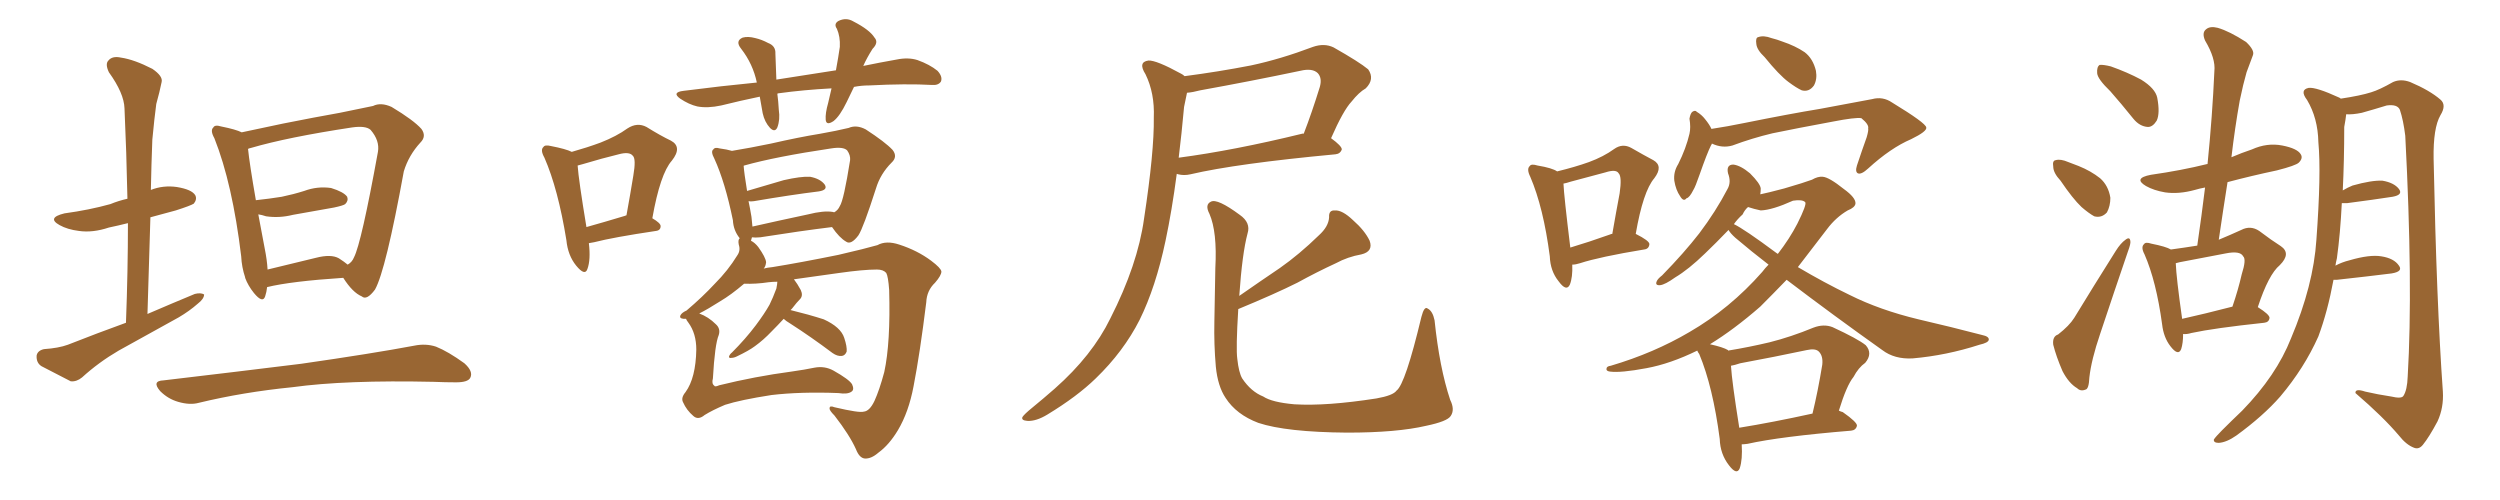 <svg xmlns="http://www.w3.org/2000/svg" xmlns:xlink="http://www.w3.org/1999/xlink" width="750" height="150"><path fill="#996633" padding="10" d="M37.79 96.83L37.79 96.83Q38.38 81.15 38.38 66.94L38.38 66.94Q35.45 67.68 32.67 68.26L32.67 68.26Q27.83 69.87 23.73 69.29L23.73 69.29Q20.21 68.85 17.87 67.53L17.87 67.53Q13.92 65.33 19.34 64.01L19.34 64.01Q26.81 62.99 33.11 61.23L33.11 61.23Q35.60 60.21 38.23 59.62L38.23 59.62Q37.94 45.41 37.35 32.52L37.35 32.52Q37.21 27.98 32.67 21.68L32.67 21.68Q31.49 19.19 32.52 18.16L32.52 18.16Q33.69 16.70 36.33 17.29L36.33 17.29Q40.28 17.87 45.70 20.65L45.70 20.65Q48.93 22.85 48.49 24.61L48.49 24.61Q47.90 27.54 46.88 31.20L46.88 31.20Q46.29 35.60 45.70 41.89L45.70 41.89Q45.41 49.37 45.26 56.98L45.26 56.98Q48.93 55.52 53.03 56.10L53.03 56.10Q57.57 56.84 58.59 58.59L58.59 58.59Q59.18 59.77 58.15 61.08L58.15 61.08Q57.28 61.67 52.73 63.13L52.73 63.13Q48.78 64.16 45.12 65.19L45.12 65.19Q44.68 79.10 44.24 94.19L44.24 94.19Q51.71 90.97 58.45 88.18L58.45 88.18Q60.21 87.74 61.23 88.33L61.23 88.33Q61.23 89.65 59.33 91.11L59.33 91.11Q56.84 93.31 53.61 95.21L53.61 95.21Q44.53 100.20 35.60 105.18L35.60 105.18Q29.59 108.69 24.61 113.23L24.61 113.23Q23.00 114.55 21.24 114.40L21.24 114.40Q16.11 111.77 12.45 109.86L12.45 109.86Q10.84 108.84 10.99 106.64L10.99 106.64Q11.28 105.18 13.18 104.74L13.18 104.74Q17.58 104.44 20.36 103.42L20.36 103.42Q29.30 99.90 37.79 96.83ZM80.13 86.13L80.13 86.13Q79.98 87.60 79.54 88.92L79.54 88.92Q78.81 91.11 76.17 87.89L76.17 87.89Q74.41 85.69 73.54 83.35L73.54 83.35Q73.54 83.20 73.54 83.20L73.54 83.20Q72.51 80.13 72.36 76.90L72.36 76.90Q69.73 55.08 64.31 41.46L64.31 41.46Q62.99 39.11 64.01 38.23L64.01 38.23Q64.45 37.35 66.36 37.94L66.36 37.94Q70.75 38.82 72.51 39.70L72.51 39.70Q78.22 38.53 84.96 37.06L84.96 37.06Q94.48 35.16 101.95 33.84L101.95 33.84Q107.81 32.67 111.91 31.79L111.91 31.79Q114.26 30.62 117.48 32.08L117.48 32.08Q124.07 36.04 126.42 38.67L126.42 38.67Q128.03 40.87 126.12 42.77L126.12 42.77Q122.61 46.58 121.14 51.42L121.14 51.42L121.14 51.42Q115.72 81.15 112.50 86.87L112.50 86.87Q110.01 90.23 108.54 88.92L108.54 88.92Q105.76 87.74 102.98 83.35L102.98 83.35Q87.30 84.38 80.13 86.13ZM101.66 77.49L101.66 77.49Q103.27 78.52 104.30 79.39L104.30 79.39Q105.62 78.66 106.20 77.20L106.20 77.20Q108.40 72.95 113.38 45.56L113.38 45.56Q113.96 42.19 111.18 38.96L111.18 38.96Q109.72 37.65 105.62 38.23L105.62 38.23Q86.28 41.16 75.29 44.38L75.29 44.38Q74.56 44.53 74.41 44.68L74.41 44.68Q74.85 49.07 76.76 60.06L76.76 60.06Q80.86 59.62 84.52 59.03L84.52 59.03Q88.04 58.30 91.26 57.28L91.26 57.28Q95.21 55.81 99.32 56.40L99.32 56.40Q103.13 57.57 104.15 59.03L104.15 59.03Q104.59 60.21 103.56 61.23L103.56 61.23Q102.98 61.67 100.20 62.26L100.20 62.26Q93.75 63.43 87.89 64.45L87.89 64.45Q83.79 65.48 79.83 64.89L79.83 64.89Q78.52 64.45 77.49 64.31L77.49 64.31Q78.37 68.99 79.39 74.41L79.39 74.41Q80.13 78.08 80.27 80.86L80.27 80.86Q86.87 79.25 94.78 77.34L94.78 77.34Q99.32 76.17 101.66 77.49ZM49.07 114.11L49.07 114.11L49.07 114.11Q71.48 111.47 90.38 109.13L90.38 109.13Q111.77 106.05 124.22 103.71L124.22 103.71Q127.73 102.98 130.81 104.00L130.81 104.00Q134.47 105.47 139.31 108.98L139.31 108.98Q142.09 111.47 141.06 113.38L141.06 113.38Q140.33 114.70 136.82 114.70L136.82 114.70Q133.74 114.70 130.08 114.55L130.08 114.55Q103.71 113.96 87.74 116.16L87.74 116.16Q72.95 117.63 59.62 120.85L59.62 120.85Q56.98 121.58 53.47 120.56L53.47 120.56Q50.39 119.68 48.05 117.33L48.05 117.33Q45.41 114.26 49.07 114.11ZM176.66 72.95L176.66 72.95Q177.25 77.93 176.22 80.71L176.22 80.71Q175.49 82.91 172.85 79.69L172.85 79.69Q170.36 76.61 169.92 72.07L169.92 72.07Q167.43 56.69 163.33 47.31L163.33 47.31Q162.01 44.97 163.04 44.09L163.04 44.09Q163.48 43.36 165.23 43.80L165.23 43.80Q169.78 44.68 171.53 45.56L171.53 45.56Q176.22 44.24 180.18 42.77L180.18 42.77Q185.01 40.87 188.23 38.53L188.23 38.53Q191.16 36.62 193.95 38.09L193.95 38.09Q198.19 40.72 201.27 42.19L201.27 42.19Q204.79 44.09 201.56 48.19L201.56 48.19Q198.05 52.15 195.70 65.48L195.70 65.48Q198.19 66.94 198.19 67.82L198.19 67.82Q198.19 69.14 196.73 69.29L196.73 69.29Q183.98 71.19 178.27 72.66L178.27 72.66Q177.25 72.80 176.66 72.95ZM187.50 64.75L187.50 64.75Q187.79 64.60 187.94 64.60L187.94 64.60Q189.11 58.15 189.99 52.73L189.99 52.73Q190.87 47.61 189.84 46.73L189.84 46.73Q188.82 45.41 185.60 46.29L185.60 46.29Q180.76 47.46 174.90 49.22L174.90 49.22Q173.88 49.51 173.29 49.66L173.29 49.66Q173.58 53.91 175.93 68.12L175.93 68.12Q181.20 66.65 187.50 64.75ZM256.20 26.07L256.20 26.07Q255.03 28.42 254.00 30.62L254.00 30.62Q251.95 34.86 250.05 36.33L250.05 36.33Q247.85 37.79 247.71 35.89L247.71 35.89Q247.56 33.98 248.44 30.91L248.44 30.91Q249.02 28.42 249.46 26.51L249.46 26.51Q241.11 26.95 233.64 27.98L233.64 27.98Q233.35 27.98 233.20 28.13L233.20 28.13Q233.50 30.32 233.64 32.96L233.64 32.96Q234.08 35.89 233.20 38.23L233.20 38.23Q232.47 39.84 231.01 38.38L231.01 38.38Q229.39 36.62 228.81 33.98L228.81 33.98Q228.37 31.35 227.93 29.00L227.93 29.00Q222.22 30.18 216.36 31.64L216.36 31.64Q212.26 32.52 209.18 31.93L209.18 31.93Q206.69 31.35 204.05 29.59L204.05 29.59Q201.42 27.69 205.08 27.25L205.08 27.25Q216.50 25.78 227.05 24.76L227.05 24.76Q225.88 19.19 222.36 14.65L222.36 14.65Q220.46 12.30 222.80 11.28L222.80 11.28Q224.41 10.84 226.61 11.43L226.61 11.43Q228.52 11.87 230.42 12.89L230.42 12.89Q232.76 13.77 232.62 16.11L232.62 16.11Q232.76 19.48 232.91 23.88L232.91 23.88Q242.29 22.41 250.78 21.09L250.78 21.09Q251.51 17.14 251.95 14.06L251.95 14.06Q252.10 10.99 251.07 8.64L251.07 8.64Q250.05 7.18 251.51 6.30L251.51 6.30Q253.86 5.13 256.05 6.45L256.05 6.45Q260.89 8.94 262.35 11.28L262.35 11.28Q263.67 12.74 261.77 14.65L261.77 14.65Q260.01 17.43 258.98 19.78L258.98 19.78Q263.96 18.75 268.95 17.87L268.95 17.87Q272.46 17.14 275.24 18.02L275.24 18.02Q278.91 19.34 281.25 21.24L281.25 21.24Q282.86 23.00 282.28 24.46L282.28 24.46Q281.54 25.63 279.64 25.49L279.64 25.49Q271.88 25.05 260.74 25.63L260.74 25.63Q258.40 25.63 256.20 26.07ZM205.81 95.65L205.81 95.65Q205.22 95.65 205.08 95.65L205.08 95.65Q203.61 95.51 204.20 94.48L204.20 94.48Q204.64 93.75 205.96 93.16L205.96 93.16Q210.79 89.06 214.45 85.11L214.45 85.11Q218.41 81.15 221.19 76.61L221.19 76.61Q222.22 75.15 221.63 73.39L221.63 73.39Q221.34 71.92 221.92 71.48L221.92 71.48Q220.02 69.14 219.87 66.06L219.87 66.06Q217.53 54.64 214.31 47.61L214.31 47.61Q213.13 45.41 214.01 44.82L214.01 44.82Q214.45 44.09 215.92 44.53L215.92 44.53Q218.12 44.82 219.58 45.26L219.58 45.26Q225 44.38 231.30 43.07L231.30 43.07Q239.65 41.16 245.95 40.14L245.95 40.14Q250.93 39.26 254.59 38.38L254.59 38.38Q256.93 37.35 259.72 38.82L259.72 38.82Q265.58 42.63 267.77 44.97L267.77 44.97Q269.38 47.02 267.48 48.78L267.48 48.78Q264.11 52.15 262.79 56.54L262.79 56.54L262.79 56.54Q258.98 68.41 257.52 70.61L257.52 70.61Q255.32 73.54 253.86 72.51L253.86 72.51Q251.81 71.34 249.61 68.12L249.61 68.12Q240.09 69.29 228.08 71.19L228.08 71.19Q226.46 71.34 225.59 71.19L225.59 71.19Q225.44 71.63 225.29 72.22L225.29 72.22Q226.46 72.80 227.49 74.12L227.49 74.12Q229.69 77.20 229.83 78.66L229.83 78.66Q229.69 79.98 229.10 80.57L229.10 80.57Q230.27 80.27 231.74 80.13L231.74 80.13Q239.94 78.81 251.51 76.46L251.51 76.46Q259.72 74.56 263.23 73.54L263.23 73.54Q265.87 72.07 269.82 73.39L269.82 73.39Q275.24 75.15 279.35 78.22L279.35 78.22Q282.28 80.42 282.42 81.45L282.42 81.45Q282.42 82.62 280.52 84.81L280.52 84.81Q278.03 87.16 277.88 90.67L277.88 90.67Q275.98 106.05 274.07 115.87L274.07 115.87Q272.61 123.63 269.38 129.05L269.38 129.05Q266.75 133.45 263.53 135.79L263.53 135.79Q261.33 137.70 259.42 137.55L259.42 137.55Q257.81 137.40 256.79 134.77L256.79 134.77Q254.88 130.52 250.34 124.66L250.34 124.66Q248.73 123.05 248.88 122.46L248.88 122.46Q248.88 121.58 250.34 122.17L250.34 122.17Q257.81 123.93 259.13 123.49L259.13 123.49Q260.89 123.34 262.35 120.26L262.35 120.26Q263.82 117.04 265.28 111.62L265.28 111.62Q267.19 102.83 266.75 87.01L266.75 87.01Q266.46 82.91 265.87 81.88L265.87 81.88Q264.99 80.86 263.09 80.86L263.09 80.86Q258.98 80.86 251.81 81.88L251.81 81.88Q245.36 82.76 238.18 83.79L238.18 83.79Q239.21 85.11 240.23 87.01L240.23 87.01Q240.97 88.62 240.09 89.65L240.09 89.65Q239.06 90.67 237.60 92.58L237.60 92.58Q237.30 92.87 237.16 93.02L237.16 93.02Q242.58 94.34 247.12 95.80L247.12 95.80Q252.25 98.14 253.27 101.37L253.27 101.37Q254.15 104.00 254.00 105.47L254.00 105.47Q253.56 106.64 252.54 106.79L252.54 106.79Q251.22 106.93 249.76 105.91L249.76 105.91Q243.31 101.07 237.16 97.12L237.16 97.12Q235.69 96.24 235.11 95.65L235.11 95.65Q233.35 97.56 231.45 99.46L231.45 99.46Q229.10 101.95 226.46 103.86L226.46 103.86Q224.71 105.18 221.04 106.93L221.04 106.93Q220.17 107.37 219.29 107.37L219.29 107.37Q218.70 107.52 218.70 106.93L218.70 106.93Q218.99 106.20 219.58 105.76L219.58 105.76Q223.68 101.66 226.76 97.56L226.76 97.56Q229.39 94.04 230.86 91.41L230.86 91.41Q231.88 89.36 232.91 86.57L232.91 86.57Q233.20 85.11 233.20 84.52L233.20 84.52Q231.88 84.52 230.57 84.67L230.57 84.67Q226.76 85.25 223.24 85.11L223.24 85.11Q219.29 88.48 216.06 90.38L216.06 90.38Q212.40 92.72 209.77 94.04L209.77 94.04Q212.55 95.07 214.75 97.27L214.75 97.27Q216.21 98.58 215.63 100.49L215.63 100.49Q214.45 103.27 213.87 113.53L213.87 113.53Q213.43 115.14 214.31 115.72L214.31 115.72Q214.45 116.16 215.77 115.58L215.77 115.58Q226.46 112.94 237.45 111.47L237.45 111.47Q241.55 110.89 244.34 110.30L244.34 110.30Q247.41 109.72 250.05 111.18L250.05 111.18Q254.74 113.82 255.62 115.28L255.62 115.28Q256.35 116.89 255.47 117.48L255.47 117.48Q254.30 118.36 251.51 117.92L251.51 117.92Q240.23 117.48 231.45 118.51L231.45 118.51Q222.07 119.97 217.53 121.44L217.53 121.44Q213.72 123.05 211.38 124.51L211.38 124.51Q209.47 126.12 208.01 124.80L208.01 124.80Q205.96 123.05 204.93 120.70L204.93 120.70Q204.20 119.38 205.66 117.63L205.66 117.63Q208.74 113.38 208.89 104.88L208.89 104.88Q208.89 100.05 206.54 96.83L206.54 96.83Q205.96 96.09 205.81 95.65ZM249.76 63.57L249.76 63.57L249.76 63.57Q250.05 63.57 250.20 63.72L250.20 63.72Q251.37 63.13 251.95 61.82L251.95 61.82Q253.13 60.06 255.03 48.05L255.03 48.05Q255.18 46.58 254.15 45.12L254.15 45.12Q252.98 43.95 249.32 44.53L249.32 44.53Q232.62 47.02 223.24 49.66L223.24 49.66Q223.10 49.66 223.10 49.80L223.10 49.80Q223.24 51.86 224.12 57.28L224.12 57.28Q229.25 55.81 235.11 54.05L235.11 54.05Q240.23 52.88 243.02 53.03L243.02 53.03Q246.09 53.61 247.41 55.37L247.41 55.37Q248.44 56.98 245.65 57.42L245.65 57.42Q237.30 58.45 226.17 60.35L226.17 60.35Q225.15 60.50 224.56 60.35L224.56 60.35Q225 62.40 225.44 65.04L225.44 65.04Q225.59 66.50 225.73 67.97L225.73 67.97Q233.50 66.21 242.43 64.31L242.43 64.31Q247.12 63.13 249.76 63.57ZM355.37 22.85L355.37 22.85Q365.48 21.53 375.29 19.63L375.29 19.63Q384.23 17.72 393.90 14.06L393.90 14.06Q397.27 12.89 400.05 14.21L400.05 14.21Q407.81 18.60 410.45 20.80L410.45 20.80Q412.50 23.73 409.72 26.51L409.72 26.51Q407.67 27.69 405.47 30.47L405.47 30.47Q402.98 33.11 399.32 41.46L399.32 41.46Q402.54 43.80 402.54 44.82L402.54 44.82Q402.10 46.14 400.63 46.29L400.63 46.29Q370.90 49.07 357.13 52.29L357.13 52.29Q355.22 52.73 353.47 52.29L353.47 52.29Q353.17 52.15 353.03 52.15L353.03 52.15Q351.56 63.28 349.66 72.22L349.66 72.22Q346.73 86.13 341.89 95.95L341.89 95.95Q337.06 105.47 328.71 113.53L328.71 113.53Q323.14 118.95 314.21 124.37L314.21 124.37Q310.84 126.42 308.20 126.27L308.20 126.27Q306.30 126.12 306.74 125.10L306.74 125.10Q307.32 124.22 309.67 122.31L309.67 122.31Q312.89 119.68 316.41 116.60L316.41 116.60Q327.69 106.64 333.11 95.51L333.11 95.51Q341.31 79.39 343.21 65.63L343.21 65.63Q346.29 45.41 346.14 35.30L346.14 35.30Q346.44 27.98 343.65 22.27L343.65 22.27Q341.31 18.60 344.53 18.16L344.53 18.16Q346.88 18.02 354.35 22.12L354.35 22.12Q354.93 22.41 355.37 22.85ZM355.22 32.08L355.22 32.08Q354.49 40.14 353.61 47.31L353.61 47.31Q370.17 45.12 390.53 40.14L390.53 40.14Q390.97 39.99 391.11 40.14L391.11 40.14Q393.60 33.69 395.95 26.07L395.95 26.07Q396.68 23.44 395.36 21.97L395.36 21.97Q393.75 20.36 390.09 21.24L390.09 21.24Q375.44 24.32 360.06 27.10L360.06 27.10Q357.86 27.69 356.10 27.83L356.10 27.83Q355.81 29.44 355.22 32.08ZM367.68 119.38L367.68 119.38L367.68 119.38Q365.33 115.87 364.75 110.01L364.75 110.01Q364.16 103.27 364.31 96.53L364.31 96.53Q364.45 88.04 364.60 80.42L364.60 80.42Q365.19 69.58 362.84 64.16L362.84 64.16Q361.38 61.38 363.28 60.50L363.28 60.50Q365.19 59.47 371.92 64.45L371.92 64.45Q375.29 66.80 374.27 70.02L374.27 70.02Q372.66 76.03 371.78 88.77L371.78 88.77Q378.08 84.38 383.94 80.42L383.94 80.42Q389.79 76.32 395.65 70.61L395.65 70.61Q398.58 67.97 398.73 65.19L398.73 65.19Q398.58 62.99 400.49 63.13L400.49 63.13Q402.69 62.99 405.91 66.06L405.91 66.06Q409.42 69.14 410.89 72.22L410.89 72.22Q412.06 75.44 408.40 76.32L408.40 76.32Q404.30 77.05 400.78 78.96L400.78 78.96Q395.07 81.59 389.21 84.81L389.21 84.81Q382.47 88.18 371.48 92.72L371.48 92.72Q370.75 104.59 371.19 107.67L371.19 107.67Q371.63 111.77 372.66 113.53L372.66 113.53Q375.29 117.48 378.96 118.95L378.96 118.95Q381.59 120.70 388.33 121.29L388.33 121.29Q397.85 121.88 412.94 119.53L412.94 119.53Q417.92 118.65 418.95 117.19L418.95 117.19Q421.58 115.28 426.42 95.07L426.42 95.07Q427.29 91.70 428.32 92.58L428.32 92.58Q429.79 93.31 430.37 96.09L430.37 96.09Q431.84 110.30 435.06 119.97L435.06 119.97Q436.52 122.90 435.21 124.80L435.21 124.80Q434.18 126.42 427.88 127.73L427.88 127.73Q419.09 129.79 404.15 129.79L404.15 129.79Q385.84 129.64 377.49 126.86L377.49 126.86Q370.90 124.37 367.68 119.38ZM471.68 79.39L471.68 79.39Q471.83 83.20 470.95 85.40L470.95 85.40Q469.92 87.60 467.58 84.38L467.58 84.38Q465.09 81.30 464.94 76.90L464.94 76.90Q463.04 62.26 459.08 53.03L459.08 53.03Q457.91 50.68 458.94 49.80L458.94 49.80Q459.38 49.07 461.28 49.66L461.28 49.66Q465.67 50.39 467.14 51.42L467.14 51.42Q472.56 50.10 476.66 48.63L476.66 48.63Q481.05 47.02 484.28 44.68L484.28 44.68Q486.77 42.92 489.40 44.38L489.40 44.38Q493.21 46.58 496.00 48.05L496.00 48.05Q499.07 49.80 496.29 53.47L496.29 53.47Q492.92 57.42 490.72 70.17L490.72 70.17Q494.82 72.22 494.82 73.24L494.82 73.24Q494.68 74.71 493.21 74.85L493.21 74.85Q479.88 77.05 474.02 78.96L474.02 78.96Q472.71 79.39 471.68 79.39ZM483.11 70.31L483.11 70.31Q483.25 70.17 483.69 70.17L483.69 70.17Q484.86 63.43 485.89 58.01L485.89 58.01Q486.62 53.03 485.60 52.00L485.60 52.00Q484.86 50.68 481.64 51.71L481.64 51.71Q476.66 53.03 471.24 54.49L471.24 54.49Q469.92 54.93 469.04 55.08L469.04 55.08Q469.19 58.74 471.09 74.27L471.09 74.27Q476.51 72.66 483.11 70.31ZM529.39 17.14L529.39 17.14Q527.05 14.94 526.90 13.18L526.90 13.18Q526.61 11.28 527.49 11.13L527.49 11.13Q529.10 10.55 531.45 11.43L531.45 11.43Q533.20 11.87 534.67 12.45L534.67 12.45Q538.62 13.77 541.41 15.67L541.41 15.67Q543.90 17.58 544.78 21.24L544.78 21.24Q545.21 23.73 544.19 25.63L544.19 25.63Q542.72 27.69 540.53 27.10L540.53 27.10Q538.92 26.37 536.57 24.61L536.57 24.61Q533.79 22.56 529.39 17.14ZM513.57 43.07L513.57 43.07Q513.43 43.51 513.28 43.65L513.28 43.65Q512.11 46.00 509.91 52.29L509.91 52.29Q508.59 56.10 508.01 56.98L508.01 56.98Q506.84 59.33 505.96 59.47L505.96 59.47Q505.08 60.64 504.05 58.89L504.05 58.89Q502.73 56.98 502.29 54.20L502.29 54.20Q502.00 51.56 503.47 49.22L503.47 49.22Q505.81 44.53 506.84 40.14L506.84 40.14Q507.28 38.23 506.84 35.60L506.84 35.60Q507.13 33.98 507.71 33.54L507.71 33.54Q508.59 32.96 509.03 33.54L509.03 33.54Q510.50 34.42 511.52 35.74L511.52 35.74Q512.84 37.35 513.43 38.67L513.43 38.67Q518.26 37.94 523.24 36.91L523.24 36.91Q537.01 34.13 545.95 32.67L545.95 32.67Q554.59 31.05 561.62 29.74L561.62 29.74Q564.84 28.86 567.63 30.76L567.63 30.76Q577.73 36.91 577.88 38.23L577.88 38.23Q578.17 39.40 573.34 41.75L573.34 41.75Q567.19 44.38 560.45 50.54L560.45 50.54Q558.40 52.44 557.37 52.00L557.37 52.00Q556.49 51.56 557.08 49.66L557.08 49.66Q558.54 45.26 560.01 41.16L560.01 41.16Q560.60 39.11 560.45 38.53L560.45 38.53Q560.74 37.35 558.40 35.45L558.40 35.45Q556.64 35.16 549.90 36.47L549.90 36.47Q538.77 38.53 531.74 39.99L531.74 39.99Q525.59 41.46 519.73 43.65L519.73 43.65Q516.65 44.53 513.57 43.07ZM522.51 133.30L522.51 133.30Q522.80 137.84 521.92 140.48L521.92 140.48Q521.04 142.68 518.70 139.60L518.70 139.60Q516.06 136.23 515.92 131.69L515.92 131.69Q513.87 116.02 509.77 106.20L509.77 106.20Q509.33 105.62 509.18 105.18L509.18 105.18Q501.12 109.13 493.95 110.45L493.95 110.45Q486.18 111.91 482.96 111.47L482.96 111.47Q481.93 111.33 481.93 110.74L481.93 110.74Q481.93 109.86 483.25 109.72L483.25 109.72Q496.14 105.91 506.84 99.61L506.84 99.61Q518.99 92.58 528.66 81.59L528.66 81.59Q529.54 80.42 530.57 79.39L530.57 79.39Q525.44 75.44 520.61 71.34L520.61 71.34Q519.14 70.02 518.55 68.99L518.55 68.99Q514.75 72.95 511.52 76.03L511.52 76.03Q506.54 80.86 502.59 83.20L502.59 83.20Q499.51 85.40 498.05 85.55L498.05 85.55Q496.44 85.69 497.02 84.38L497.02 84.38Q497.31 83.64 498.63 82.62L498.63 82.62Q505.22 75.88 509.77 70.02L509.77 70.02Q514.75 63.43 518.26 56.69L518.26 56.69Q519.43 54.64 518.41 52.00L518.41 52.00Q517.82 49.37 520.02 49.37L520.02 49.37Q522.22 49.66 525 52.00L525 52.00Q528.08 55.08 528.22 56.54L528.22 56.54Q528.22 57.42 528.08 58.30L528.08 58.30Q530.27 57.86 535.25 56.54L535.25 56.54Q541.26 54.79 543.60 53.91L543.60 53.91Q545.36 52.88 546.83 53.03L546.83 53.03Q548.73 53.17 553.13 56.69L553.13 56.69Q556.79 59.33 556.64 61.08L556.64 61.08Q556.49 62.26 554.30 63.13L554.30 63.13Q550.78 65.19 548.14 68.70L548.14 68.70Q543.46 74.85 539.36 80.13L539.36 80.13Q547.27 84.81 554.88 88.48L554.88 88.48Q563.96 93.02 575.54 95.80L575.54 95.80Q585.64 98.14 594.58 100.49L594.58 100.49Q596.78 100.93 596.63 101.95L596.63 101.95Q596.48 102.83 593.85 103.42L593.85 103.42Q583.89 106.64 573.78 107.52L573.78 107.52Q568.36 107.81 564.70 105.03L564.70 105.03Q550.05 94.63 535.99 83.94L535.99 83.94Q531.74 88.33 528.08 91.99L528.08 91.99Q520.17 98.88 512.99 103.27L512.99 103.27Q516.94 104.15 518.41 105.03L518.41 105.03Q518.41 105.03 518.41 105.18L518.41 105.18Q524.71 104.15 530.86 102.69L530.86 102.69Q537.30 101.07 544.04 98.29L544.04 98.29Q547.12 97.12 549.76 98.14L549.76 98.14Q557.37 101.66 559.72 103.56L559.72 103.56Q561.91 106.05 559.57 108.84L559.57 108.84Q557.52 110.30 556.05 113.09L556.05 113.09Q554.00 115.58 551.66 123.19L551.66 123.19Q552.25 123.49 552.83 123.63L552.83 123.63Q557.23 126.71 557.08 127.73L557.08 127.73Q556.79 129.05 555.32 129.20L555.32 129.20Q534.08 130.96 524.27 133.15L524.27 133.15Q523.10 133.30 522.51 133.30ZM521.78 128.32L521.78 128.32Q531.74 126.71 543.75 124.07L543.75 124.07Q545.36 117.48 546.68 109.42L546.68 109.42Q546.97 106.79 545.65 105.47L545.65 105.47Q544.63 104.44 541.99 105.03L541.99 105.03Q532.32 107.08 522.07 108.98L522.07 108.98Q520.31 109.57 519.29 109.72L519.29 109.72Q519.58 114.55 521.78 128.32ZM532.91 75.88L532.91 75.88L532.91 75.88Q533.20 76.03 533.35 76.17L533.35 76.17Q536.87 71.63 539.21 67.09L539.21 67.09Q542.14 61.23 541.55 60.64L541.55 60.64Q540.67 59.77 537.89 60.21L537.89 60.21Q531.74 62.99 528.22 63.13L528.22 63.13Q526.17 62.70 524.41 62.11L524.41 62.11Q523.39 62.99 522.80 64.31L522.80 64.31Q521.19 65.77 520.17 67.24L520.17 67.24Q523.24 68.70 532.91 75.88ZM633.11 27.39L633.11 27.39Q629.30 23.73 629.15 21.97L629.15 21.97Q629.00 20.07 629.88 19.48L629.88 19.48Q630.91 19.34 633.25 19.92L633.25 19.92Q638.23 21.68 642.33 23.88L642.33 23.88Q646.58 26.51 647.17 29.30L647.17 29.30Q648.05 33.98 647.02 36.18L647.02 36.18Q645.85 38.09 644.38 38.09L644.38 38.09Q641.89 37.94 639.99 35.60L639.99 35.60Q636.33 31.05 633.11 27.39ZM618.16 54.20L618.16 54.20Q615.97 51.86 615.97 49.95L615.97 49.95Q615.67 48.19 616.70 48.05L616.70 48.05Q618.16 47.61 620.51 48.63L620.51 48.63Q622.12 49.22 623.58 49.80L623.58 49.80Q627.25 51.27 630.03 53.47L630.03 53.47Q632.52 55.66 633.11 59.33L633.11 59.33Q633.11 61.82 632.08 63.72L632.08 63.72Q630.47 65.48 628.27 64.89L628.27 64.89Q626.66 64.01 624.46 62.11L624.46 62.11Q621.83 59.62 618.16 54.20ZM617.43 100.34L617.43 100.34Q620.80 97.71 622.27 95.36L622.27 95.36Q627.98 85.99 634.72 75.29L634.72 75.29Q636.18 72.95 637.65 71.92L637.65 71.92Q638.96 70.90 639.11 72.36L639.11 72.36Q639.26 73.10 638.38 75.44L638.38 75.44Q634.42 87.01 630.03 100.20L630.03 100.20Q627.39 107.96 626.81 113.23L626.81 113.23Q626.66 116.75 625.63 116.89L625.63 116.89Q624.17 117.48 623.14 116.46L623.14 116.46Q620.65 114.99 618.75 111.33L618.75 111.33Q616.85 106.93 615.97 103.42L615.97 103.42Q615.67 100.93 617.43 100.34ZM654.93 100.20L654.93 100.20Q654.93 102.98 654.35 104.74L654.35 104.74Q653.47 106.93 651.12 103.86L651.12 103.86Q649.07 101.22 648.63 97.27L648.63 97.27Q646.88 84.38 643.36 76.32L643.36 76.32Q642.19 74.12 643.21 73.24L643.21 73.24Q643.65 72.51 645.41 73.10L645.41 73.10Q649.80 73.97 651.27 74.85L651.27 74.85Q655.52 74.27 659.18 73.68L659.18 73.68Q660.50 64.60 661.52 56.25L661.52 56.25Q659.91 56.54 658.45 56.98L658.45 56.98Q653.61 58.30 649.51 57.71L649.51 57.71Q646.14 57.13 643.80 55.81L643.80 55.81Q639.84 53.47 645.26 52.44L645.26 52.44Q654.49 51.12 662.11 49.22L662.11 49.22Q662.11 49.22 662.26 49.22L662.26 49.22Q663.72 34.72 664.31 21.39L664.31 21.39Q664.75 17.58 661.52 12.16L661.52 12.16Q660.50 9.81 661.82 8.79L661.82 8.79Q662.99 7.76 665.33 8.35L665.33 8.35Q668.85 9.38 673.83 12.60L673.83 12.60Q676.46 15.09 675.88 16.55L675.88 16.55Q675 18.90 673.97 21.68L673.97 21.68Q672.95 25.20 671.92 30.18L671.92 30.18Q670.46 38.38 669.43 47.17L669.43 47.17Q672.51 45.85 675.59 44.82L675.59 44.82Q680.13 42.77 684.67 43.65L684.67 43.65Q689.21 44.53 690.23 46.29L690.23 46.29Q690.97 47.46 689.65 48.78L689.65 48.78Q688.77 49.66 683.06 51.12L683.06 51.12Q675.44 52.73 668.26 54.64L668.26 54.64Q666.94 62.99 665.63 71.92L665.63 71.92Q669.14 70.46 672.36 68.99L672.36 68.99Q675.15 67.53 677.78 69.29L677.78 69.29Q681.45 72.07 684.23 73.83L684.23 73.83Q687.45 76.03 683.94 79.54L683.94 79.54Q680.57 82.32 677.34 92.14L677.34 92.14Q680.86 94.34 680.86 95.36L680.86 95.36Q680.71 96.68 679.25 96.83L679.25 96.83Q664.16 98.44 657.42 99.90L657.42 99.90Q655.96 100.34 654.93 100.20ZM654.64 95.65L654.64 95.65Q661.23 94.19 669.73 91.99L669.73 91.99Q671.48 86.87 672.51 82.32L672.51 82.32Q673.97 77.78 672.95 76.90L672.95 76.90Q672.07 75.15 667.68 76.03L667.68 76.03Q661.38 77.20 653.91 78.66L653.91 78.66Q653.17 78.81 652.73 78.96L652.73 78.96Q652.88 83.20 654.64 95.65ZM700.05 83.94L700.05 83.94L700.05 83.94Q698.29 93.46 695.51 100.93L695.51 100.93Q691.26 110.45 684.08 118.95L684.08 118.95Q678.96 124.80 670.90 130.66L670.90 130.66Q667.97 132.71 665.63 132.86L665.63 132.86Q664.01 132.86 664.16 131.84L664.16 131.84Q664.75 130.96 666.65 129.05L666.65 129.05Q669.43 126.27 672.66 123.19L672.66 123.19Q682.91 112.65 687.30 101.51L687.30 101.51Q694.04 85.55 694.92 71.92L694.92 71.92Q696.39 52.00 695.51 42.63L695.51 42.63Q695.36 35.45 692.14 30.03L692.14 30.03Q689.79 26.95 692.58 26.37L692.58 26.37Q694.78 26.07 701.81 29.30L701.81 29.30Q702.10 29.44 702.25 29.59L702.25 29.59Q708.11 28.71 711.33 27.69L711.33 27.69Q713.82 26.95 717.92 24.61L717.92 24.61Q720.26 23.58 723.05 24.61L723.05 24.61Q728.91 27.10 732.13 29.88L732.13 29.88Q734.03 31.49 732.13 34.57L732.13 34.57Q729.93 38.38 730.08 47.61L730.08 47.61Q730.96 90.97 732.86 117.48L732.86 117.48Q733.15 122.31 731.25 126.42L731.25 126.42Q728.76 131.10 726.86 133.45L726.86 133.45Q725.68 134.91 724.22 134.33L724.22 134.33Q721.88 133.45 719.68 130.66L719.68 130.66Q714.99 125.10 706.64 117.92L706.64 117.92Q706.49 116.46 709.57 117.48L709.57 117.48Q713.38 118.36 717.33 118.95L717.33 118.95Q720.41 119.68 721.00 118.80L721.00 118.80Q722.17 117.04 722.31 112.94L722.31 112.94Q723.93 85.69 721.58 40.72L721.58 40.72Q721.00 36.04 719.97 32.96L719.97 32.96Q719.24 31.20 716.02 31.64L716.02 31.64Q712.21 32.81 708.54 33.84L708.54 33.84Q705.76 34.42 703.86 34.28L703.86 34.28Q703.71 35.74 703.27 38.09L703.27 38.09Q703.27 48.19 702.83 57.13L702.83 57.13Q704.30 56.25 705.76 55.66L705.76 55.66Q711.47 54.05 714.70 54.20L714.70 54.20Q718.21 54.79 719.68 56.69L719.68 56.69Q721.00 58.45 717.77 59.03L717.77 59.03Q712.06 59.91 704.15 60.94L704.15 60.94Q703.42 60.94 702.54 60.94L702.54 60.94Q702.10 70.02 701.07 77.49L701.07 77.49Q700.78 78.66 700.63 79.69L700.63 79.69Q702.54 78.66 704.88 78.08L704.88 78.08Q710.89 76.32 714.40 76.90L714.40 76.90Q718.21 77.49 719.68 79.69L719.68 79.69Q721.00 81.45 717.48 82.03L717.48 82.03Q710.45 82.91 701.07 83.94L701.07 83.94Q700.49 83.94 700.05 83.94Z"/></svg>